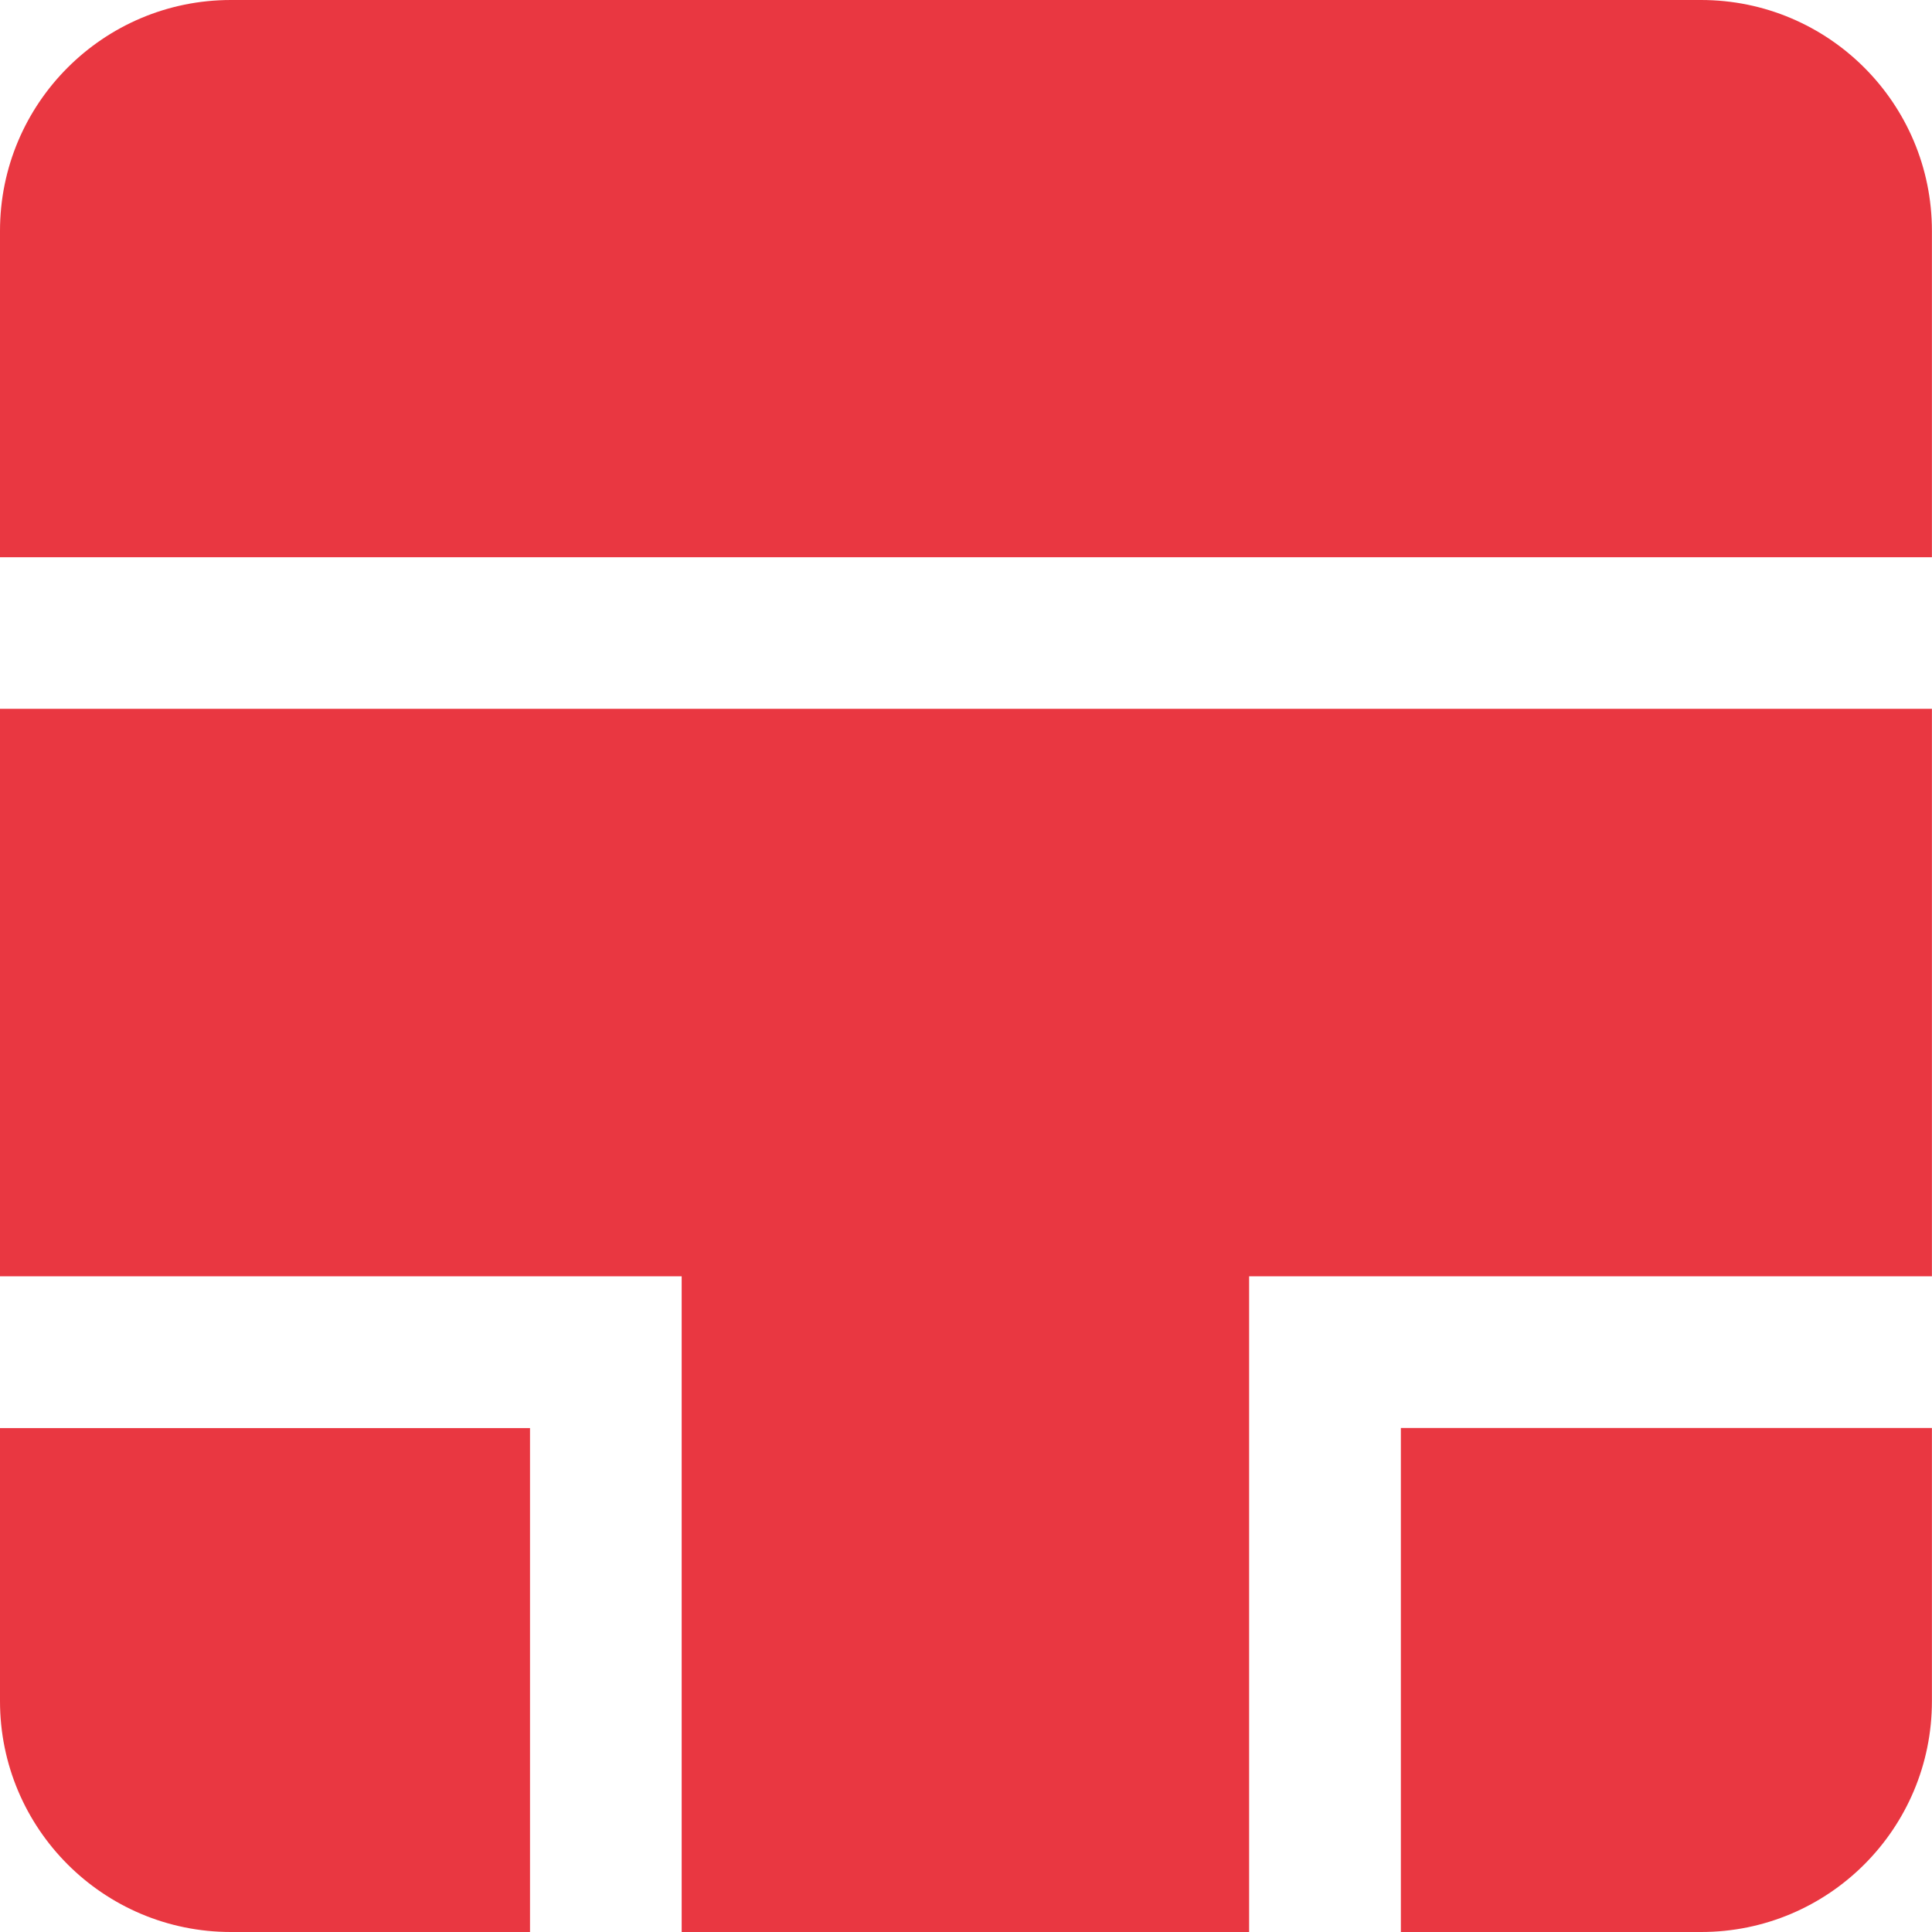 <svg width="24" height="24" viewBox="0 0 24 24" fill="none" xmlns="http://www.w3.org/2000/svg">
<path fill-rule="evenodd" clip-rule="evenodd" d="M17.402 24H21.132C22.716 24 24 22.716 23.999 21.131V17.739H17.402V24ZM15.517 24V15.855H23.999V8.805H15.517H8.468H0V15.855H8.468V24H15.517ZM6.584 24V17.74H0V21.132C0 22.716 1.284 24 2.868 24H6.584ZM0 6.922V2.868C0 1.284 1.284 0 2.868 0H21.131C22.715 0 23.999 1.284 23.999 2.868V6.922H15.517H8.468H0Z" fill="#E93741"/>
</svg>
